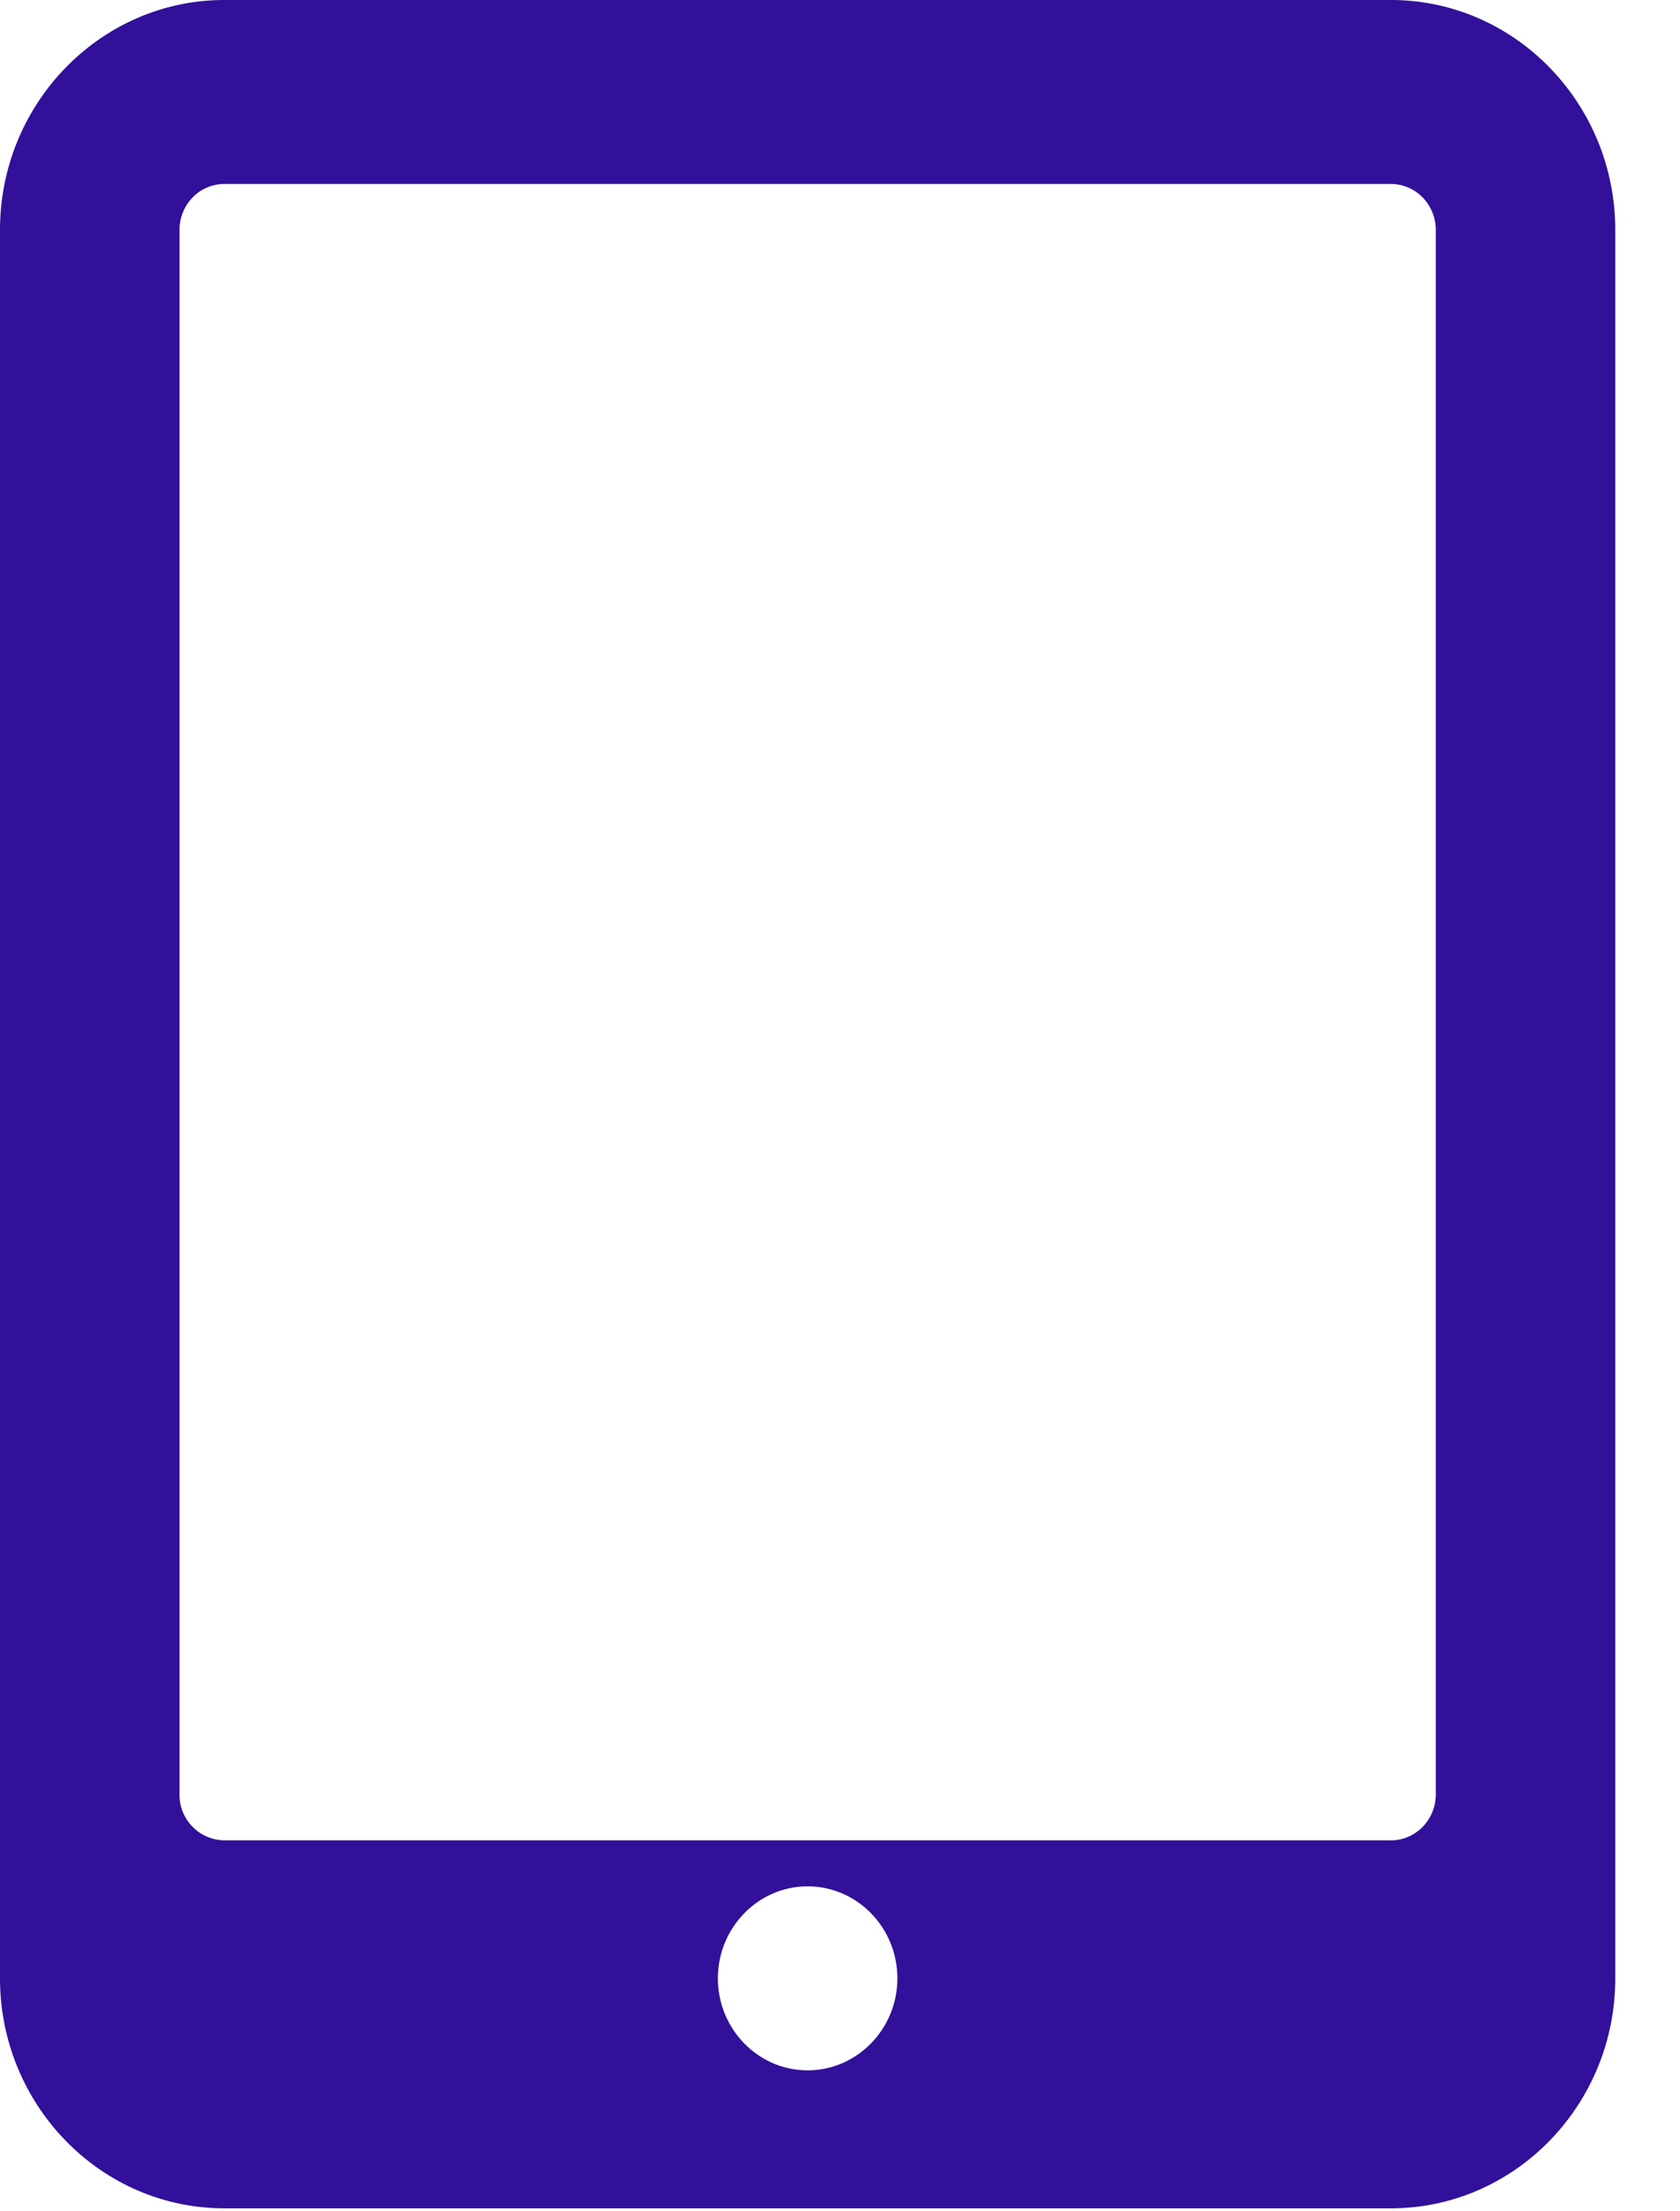 <svg xmlns="http://www.w3.org/2000/svg" width="19" height="25"><path d="M15.731 0H2.537C1.14 0 0 1.167 0 2.6v19.766c0 1.433 1.139 2.6 2.537 2.6h13.194c1.399 0 2.537-1.167 2.537-2.6V2.601C18.268 1.167 17.13 0 15.731 0zM9.134 23.406c-.56 0-1.015-.467-1.015-1.04s.456-1.04 1.015-1.04c.56 0 1.015.467 1.015 1.04s-.456 1.04-1.015 1.04zm7.104-3.12c0 .287-.227.52-.507.52H2.537a.514.514 0 01-.507-.52V2.6c0-.287.227-.52.507-.52h13.194c.28 0 .507.233.507.52v17.684z" fill="#32109A"/></svg>